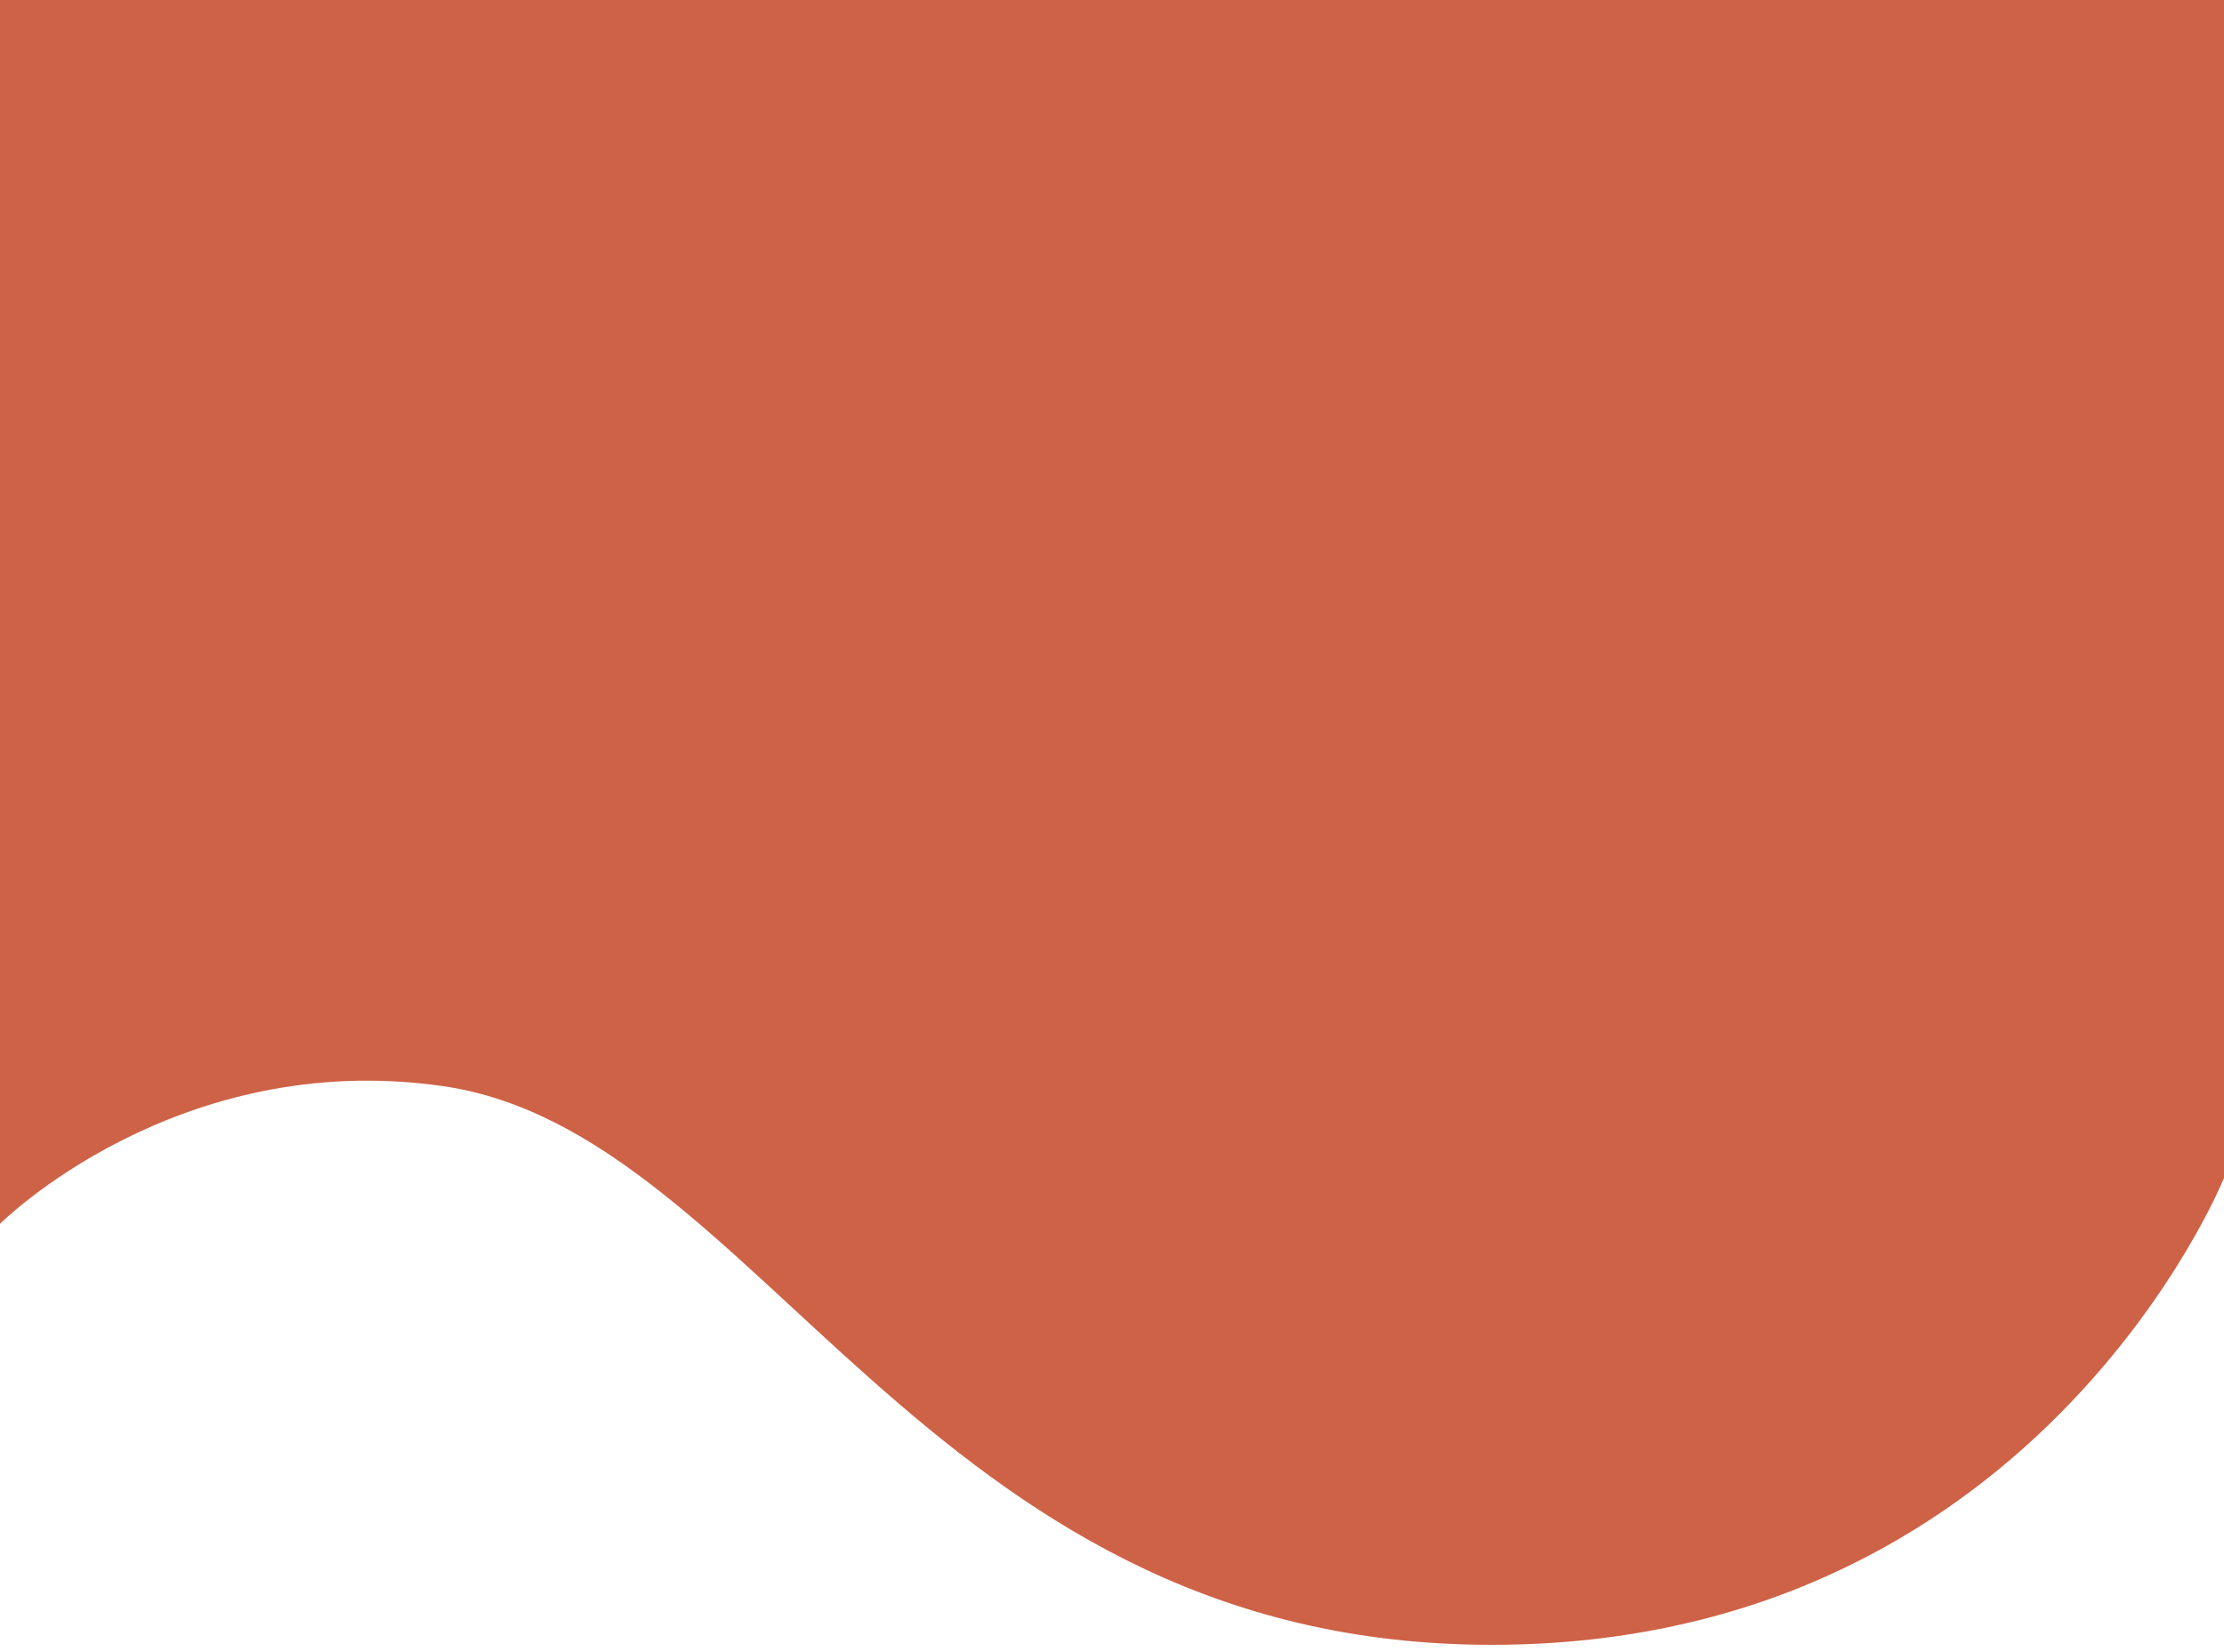 <?xml version="1.0" encoding="UTF-8" standalone="no"?><svg xmlns="http://www.w3.org/2000/svg" xmlns:xlink="http://www.w3.org/1999/xlink" fill="#000000" height="190.2" preserveAspectRatio="xMidYMid meet" version="1" viewBox="0.0 0.0 256.0 190.2" width="256" zoomAndPan="magnify"><g id="change1_1"><path d="M0,140.87c0,0,20.27-20.26,50.98-15.85c36.34,5.21,55.38,63.42,119.23,64.3S256,135.59,256,135.59V0H0V140.87z" fill="#ce6246"/></g></svg>